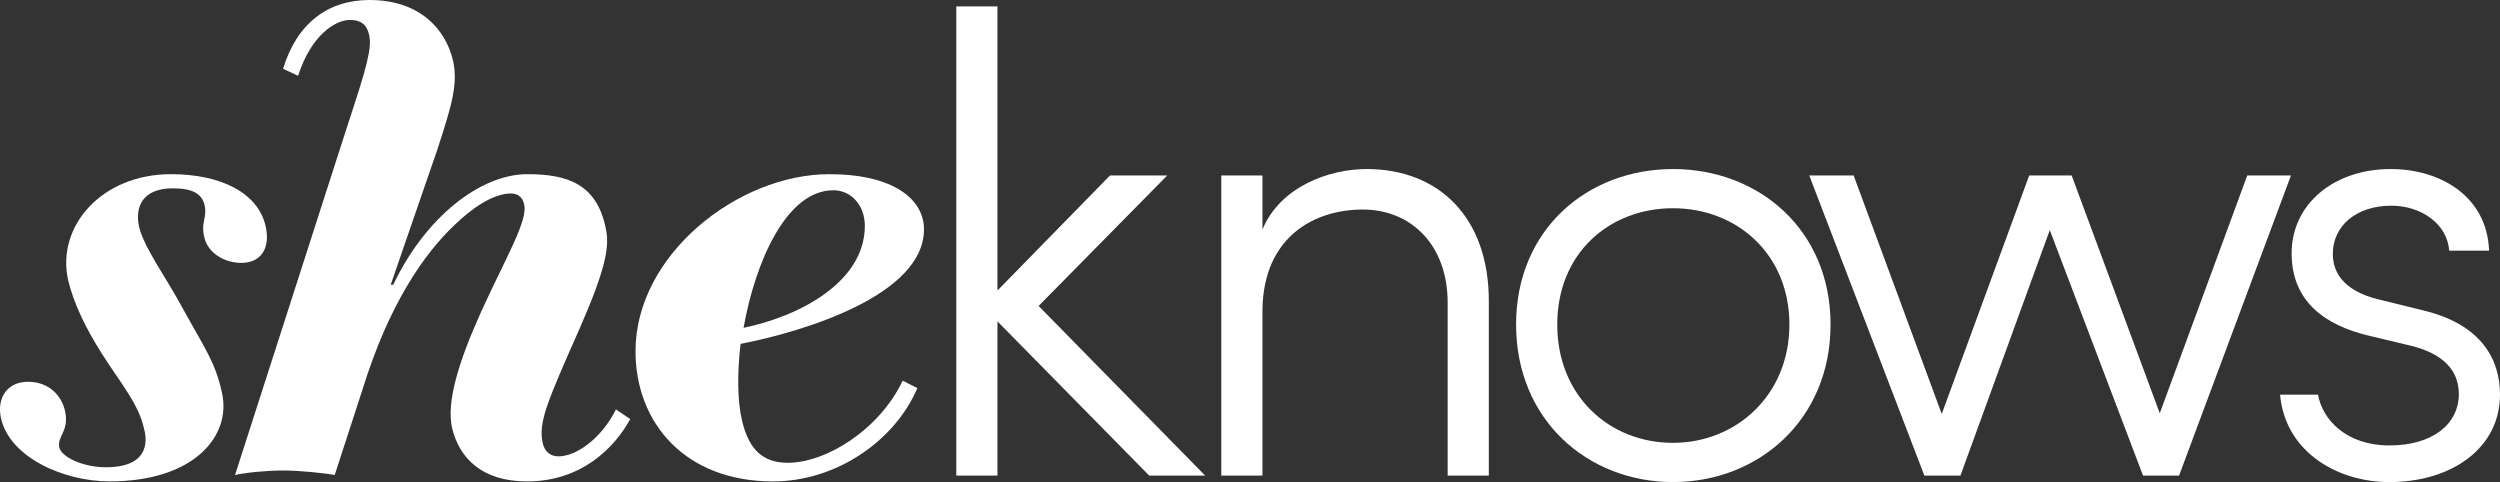 <svg width="1338" height="258" viewBox="0 0 1338 258" fill="none" xmlns="http://www.w3.org/2000/svg">
<rect x="0" y="0" width="1338" height="258" fill="#333333" stroke="none"/>
<g clip-path="url(#clip0_109_239)">
<path d="M624.704 93.912H594.074L533.842 155.488V3.442H511.816V254.557H533.842V171.996L615.07 254.557H645.014L555.868 163.745L624.704 93.912Z" fill="white"/>
<path d="M731.422 90.469C711.462 90.469 685.298 99.755 675.665 122.804V93.905H653.639V254.551H675.665V165.46C676.351 126.59 703.543 112.14 729.357 112.14C755.17 112.14 774.788 131.061 774.788 162.017V254.551H796.814V160.989C796.814 116.611 770.314 90.469 731.416 90.469H731.422Z" fill="white"/>
<path d="M895.39 90.469C849.615 90.469 811.41 122.804 811.41 173.717C811.41 224.63 849.615 257.993 895.39 257.993C941.164 257.993 979.712 224.623 979.712 173.717C979.712 122.811 941.164 90.469 895.39 90.469ZM895.39 237.008C861.315 237.008 833.436 211.895 833.436 173.71C833.436 135.526 861.315 111.448 895.39 111.448C929.464 111.448 957.686 135.869 957.686 173.71C957.686 211.552 929.121 237.008 895.39 237.008Z" fill="white"/>
<path d="M1202.72 93.912L1155.91 221.187L1108.75 93.912H1086.03L1039.22 221.537L992.071 93.912H968.323L1029.93 254.557H1049.21L1097.05 123.154L1146.96 254.557H1166.23L1226.12 93.912H1202.72Z" fill="white"/>
<path d="M1297.04 166.152L1273.29 160.303C1261.6 157.553 1248.52 151.017 1248.52 135.882C1248.52 120.746 1261.25 110.082 1279.84 110.082C1295.67 110.082 1309.78 119.718 1310.81 134.16H1332.15C1331.12 105.268 1306.34 90.476 1279.49 90.476C1248.86 90.476 1226.48 109.397 1226.48 135.539C1226.48 161.681 1244.72 174.066 1267.44 179.573L1290.5 185.08C1307.03 189.208 1315.97 197.808 1315.97 210.879C1315.97 227.05 1301.86 238.4 1278.8 238.4C1255.75 238.4 1243.01 224.643 1240.6 211.222H1220.29C1223.04 241.836 1250.92 258.007 1278.8 258.007C1312.19 258.007 1338 239.772 1338 211.222C1338 192.644 1328.36 173.723 1297.04 166.159V166.152Z" fill="white"/>
<path d="M97.85 165.117C89.813 149.982 76.721 132.096 74.379 121.083C72.188 110.762 76.26 100.79 92.439 100.79C103.452 100.79 108.243 103.883 109.556 110.076C110.948 116.611 107.325 119.019 109.351 126.932C111.106 135.189 119.85 140.689 129.14 140.689C139.81 140.689 144.667 132.776 142.252 121.426C138.451 103.54 118.701 93.219 91.509 93.219C54.682 93.219 30.241 120.74 36.385 149.632C39.433 162.36 45.583 175.089 54.431 189.189C65.24 206.045 74.32 216.366 77.17 229.78C78.833 235.973 79.763 250.073 56.701 250.073C44.309 250.073 32.815 244.566 31.719 239.409C30.479 233.559 37.117 230.809 34.854 220.145C33.098 211.888 26.328 204.324 14.972 204.324C3.616 204.324 -1.715 213.267 0.482 223.588C4.942 244.573 33.877 257.644 58.661 257.644C104.435 257.644 123.954 232.873 118.787 210.174C115.277 193.66 109.12 185.753 97.85 165.11V165.117Z" fill="white"/>
<path d="M298.855 244.236C295.41 244.236 291.603 242.515 290.435 237.015C288.092 226.008 292.711 215.344 310.389 175.438C324.51 143.103 326.225 131.753 324.253 122.461C319.475 98.383 303.579 93.219 282.24 93.219C257.112 93.219 227.597 116.269 210.494 152.389H209.115L234.031 80.148C241.52 57.099 245.228 45.406 242.523 32.678C238.524 15.478 224.562 0 197.719 0C175.35 0 158.781 12.728 151.509 36.806L159.54 40.592C166.56 18.578 179.678 10.664 187.254 10.664C193.106 10.664 196.373 13.071 197.613 18.921C199.078 25.799 196.379 35.778 185.894 67.427L125.788 254.215C132.037 252.836 142.832 251.807 152.123 251.807C159.698 251.807 173.753 253.186 179.137 254.215L194.123 208.116C208.217 162.71 226.95 135.875 243.282 120.397C252.124 111.797 263.79 103.54 273.431 103.54C277.904 103.54 279.864 106.29 280.524 109.39C282.695 117.99 270.488 138.289 257.356 167.181C244.964 194.702 239.026 215.344 241.876 228.758C245.657 244.929 257.653 257.657 282.094 257.657C311.009 257.657 328.885 239.772 337.298 224.287L329.663 219.13C321.943 234.608 308.502 244.243 298.861 244.243L298.855 244.236Z" fill="white"/>
<path d="M494.515 122.718C494.515 106.897 478.573 93.226 443.812 93.226C395.108 93.226 340.129 136.271 340.129 187.962C340.129 226.318 366.655 257.657 413.709 257.657C447.553 257.657 478.903 235.98 490.978 207.72L483.106 203.73C470.8 229.754 442.366 247.686 421.568 247.686C409.176 247.686 400.98 241.493 397.199 225.329C394.586 214.665 394.54 199.872 396.342 184.051C430.898 177.318 494.515 157.777 494.515 122.732V122.718ZM445.982 101.826C455.676 101.826 462.862 110.003 462.862 120.859C462.862 150.945 427.856 169.305 397.958 175.445C404.392 139.324 421.205 101.832 445.982 101.832V101.826Z" fill="white"/>
</g>
<defs>
<clipPath id="clip0_109_239">
<rect width="1338" height="258" fill="white"/>
</clipPath>
</defs>
</svg>
